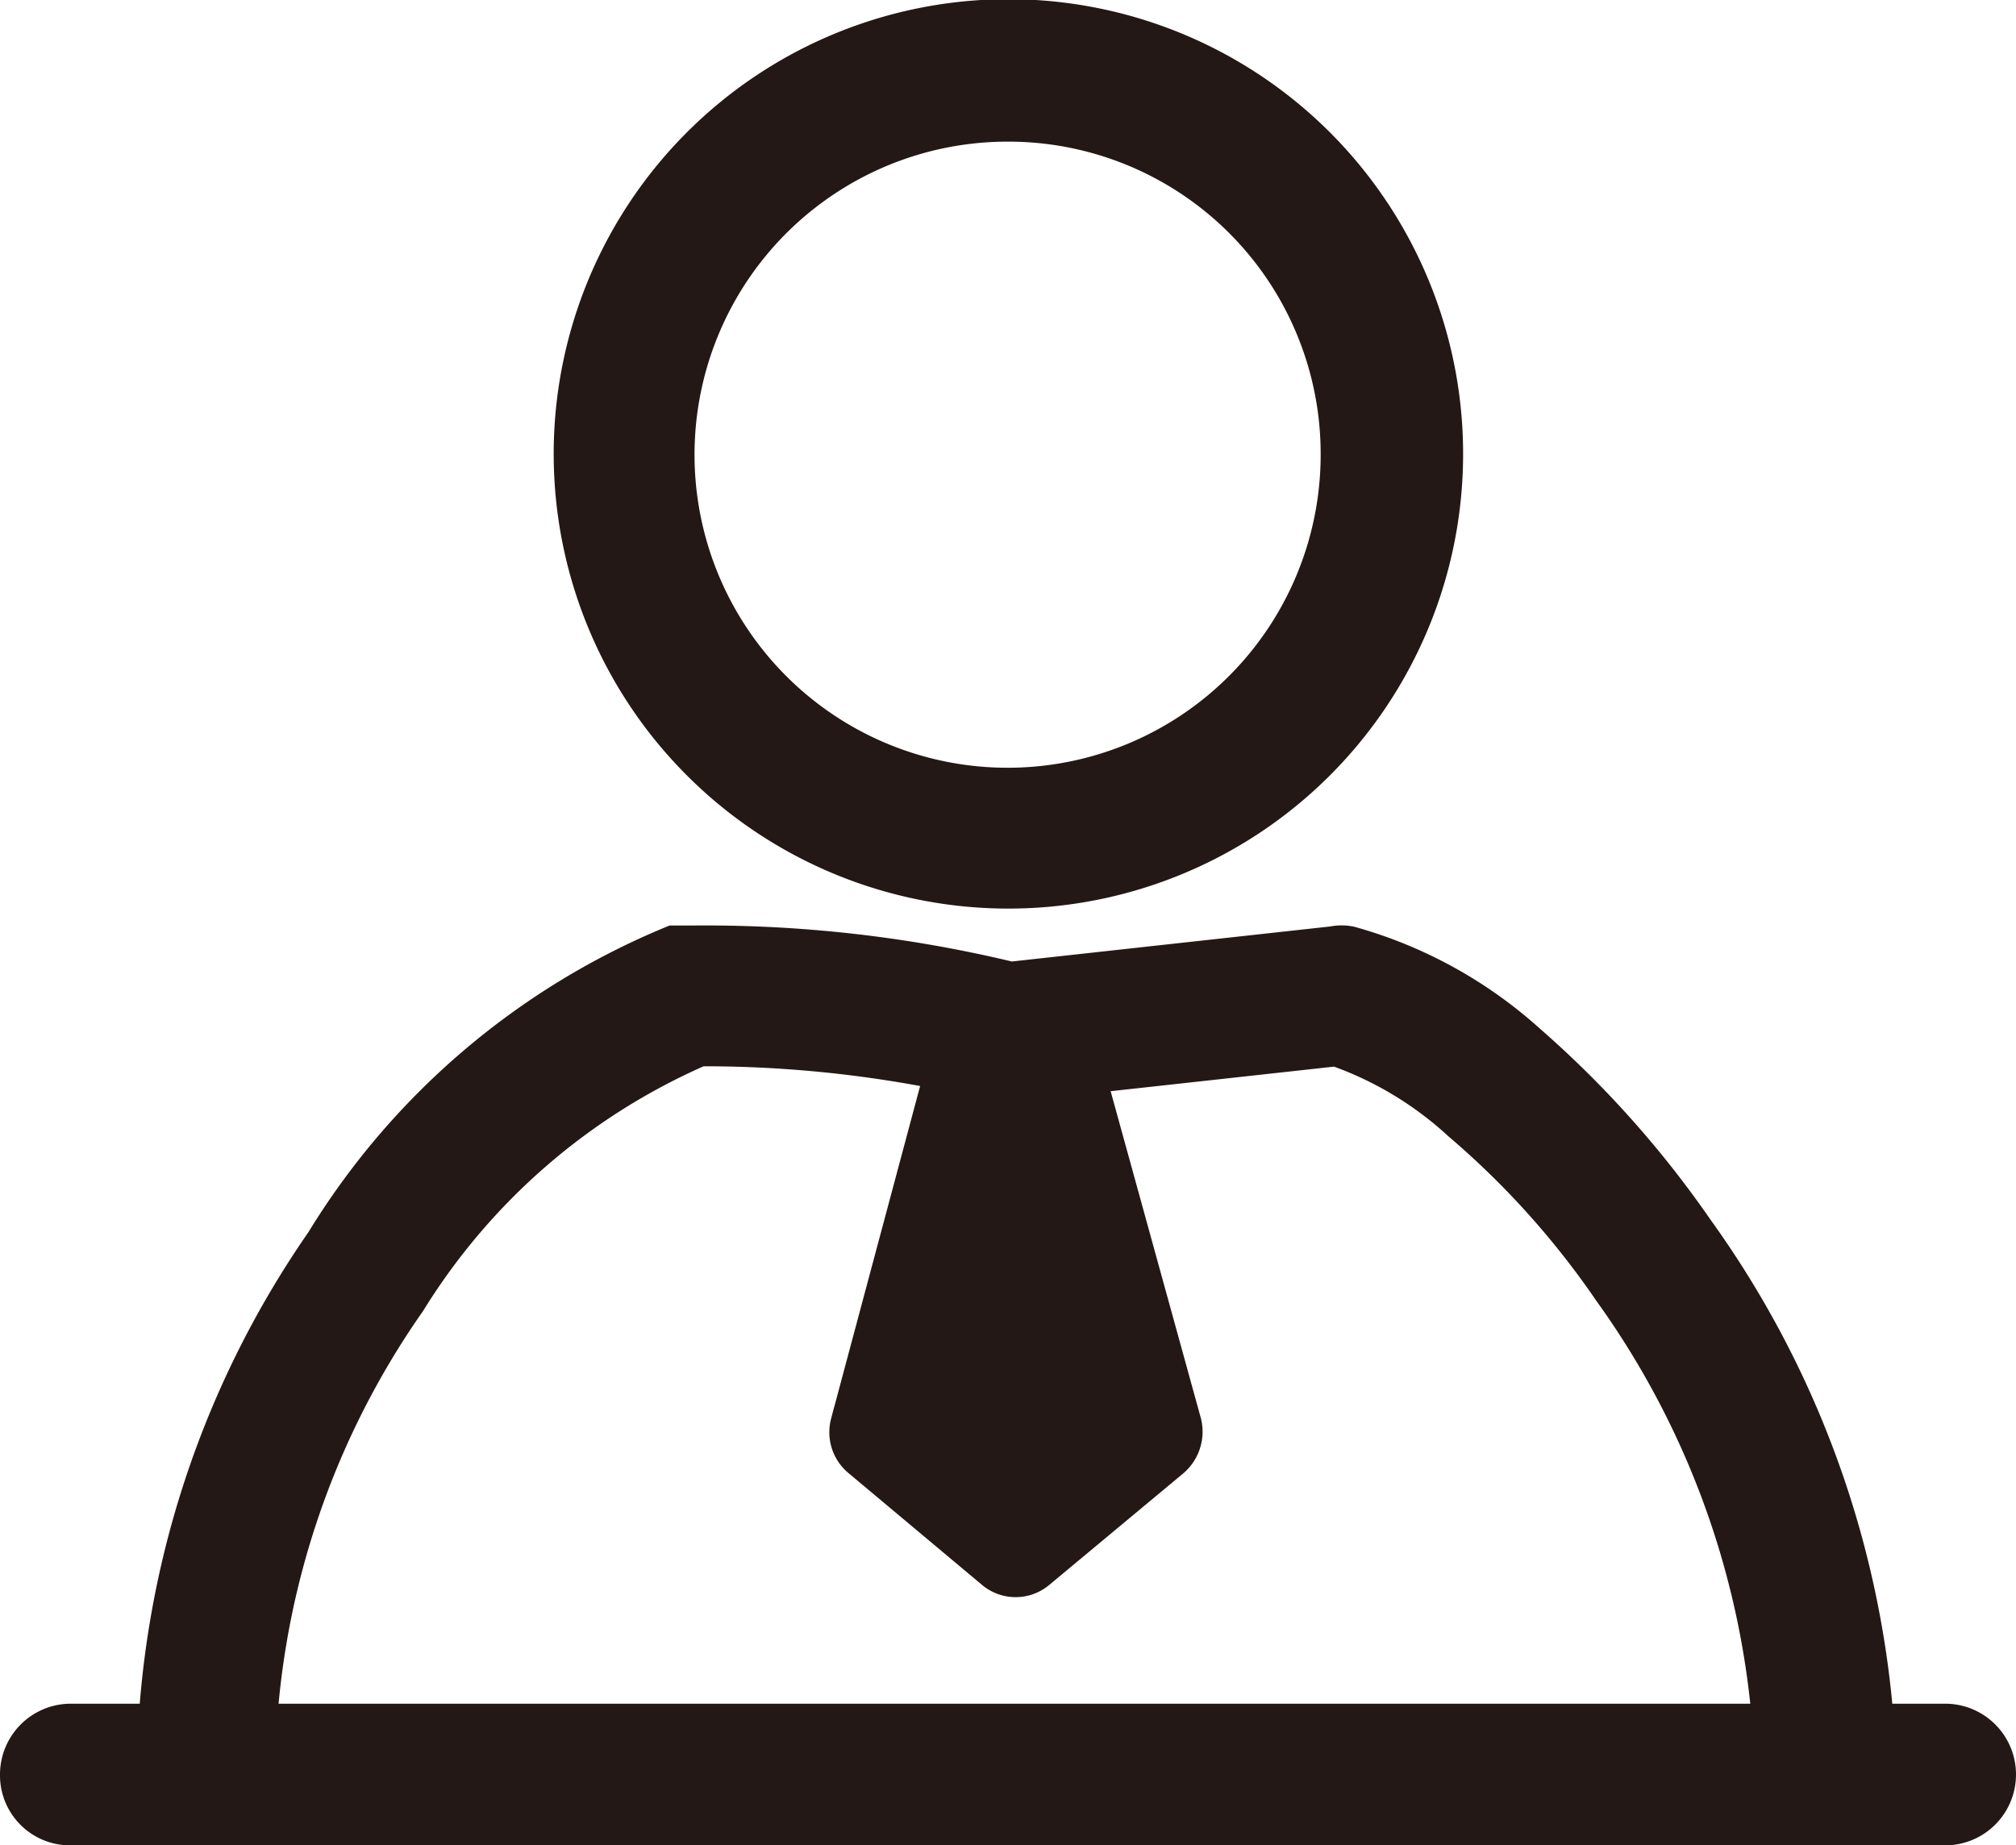<svg xmlns="http://www.w3.org/2000/svg" viewBox="0 0 25.05 22.93"><defs><style>.cls-1{fill:#231815;stroke:#231815;stroke-miterlimit:10;stroke-width:0.4px;}</style></defs><g id="图层_2" data-name="图层 2"><g id="图层_1-2" data-name="图层 1"><path class="cls-1" d="M12.52,1.56a4.09,4.09,0,1,0,4.09,4.08A4.08,4.08,0,0,0,12.52,1.56ZM7.08,5.64a5.45,5.45,0,1,1,5.44,5.45A5.45,5.45,0,0,1,7.08,5.64ZM8.7,13.05h.19a15.06,15.06,0,0,1,3.47.44.65.65,0,0,0,.24,0l4-.44a4.42,4.42,0,0,1,1.53.92A10.55,10.55,0,0,1,20,16.05a10.65,10.65,0,0,1,2,5.85h1.36a12.07,12.07,0,0,0-2.27-6.63A12.64,12.64,0,0,0,19,12.93a5.53,5.53,0,0,0-2.22-1.22.55.55,0,0,0-.22,0l-4,.44a16.21,16.21,0,0,0-3.92-.45h-.1l0,.68,0-.68-.18,0A9.22,9.22,0,0,0,4,15.42a11.77,11.77,0,0,0-2.1,6.48H3.22a10.33,10.33,0,0,1,1.87-5.72A8,8,0,0,1,8.7,13.05Z"/><path class="cls-1" d="M.2,22.05a.68.68,0,0,1,.68-.68H24.17a.68.68,0,0,1,0,1.36H.88a.67.67,0,0,1-.68-.68ZM13,12.52h-.75a.45.45,0,0,0-.44.34l-1.29,4.82a.46.46,0,0,0,.15.47l1.66,1.39a.45.45,0,0,0,.58,0l1.67-1.39a.48.48,0,0,0,.15-.47L13.4,12.86a.44.44,0,0,0-.44-.33Z"/></g></g></svg>